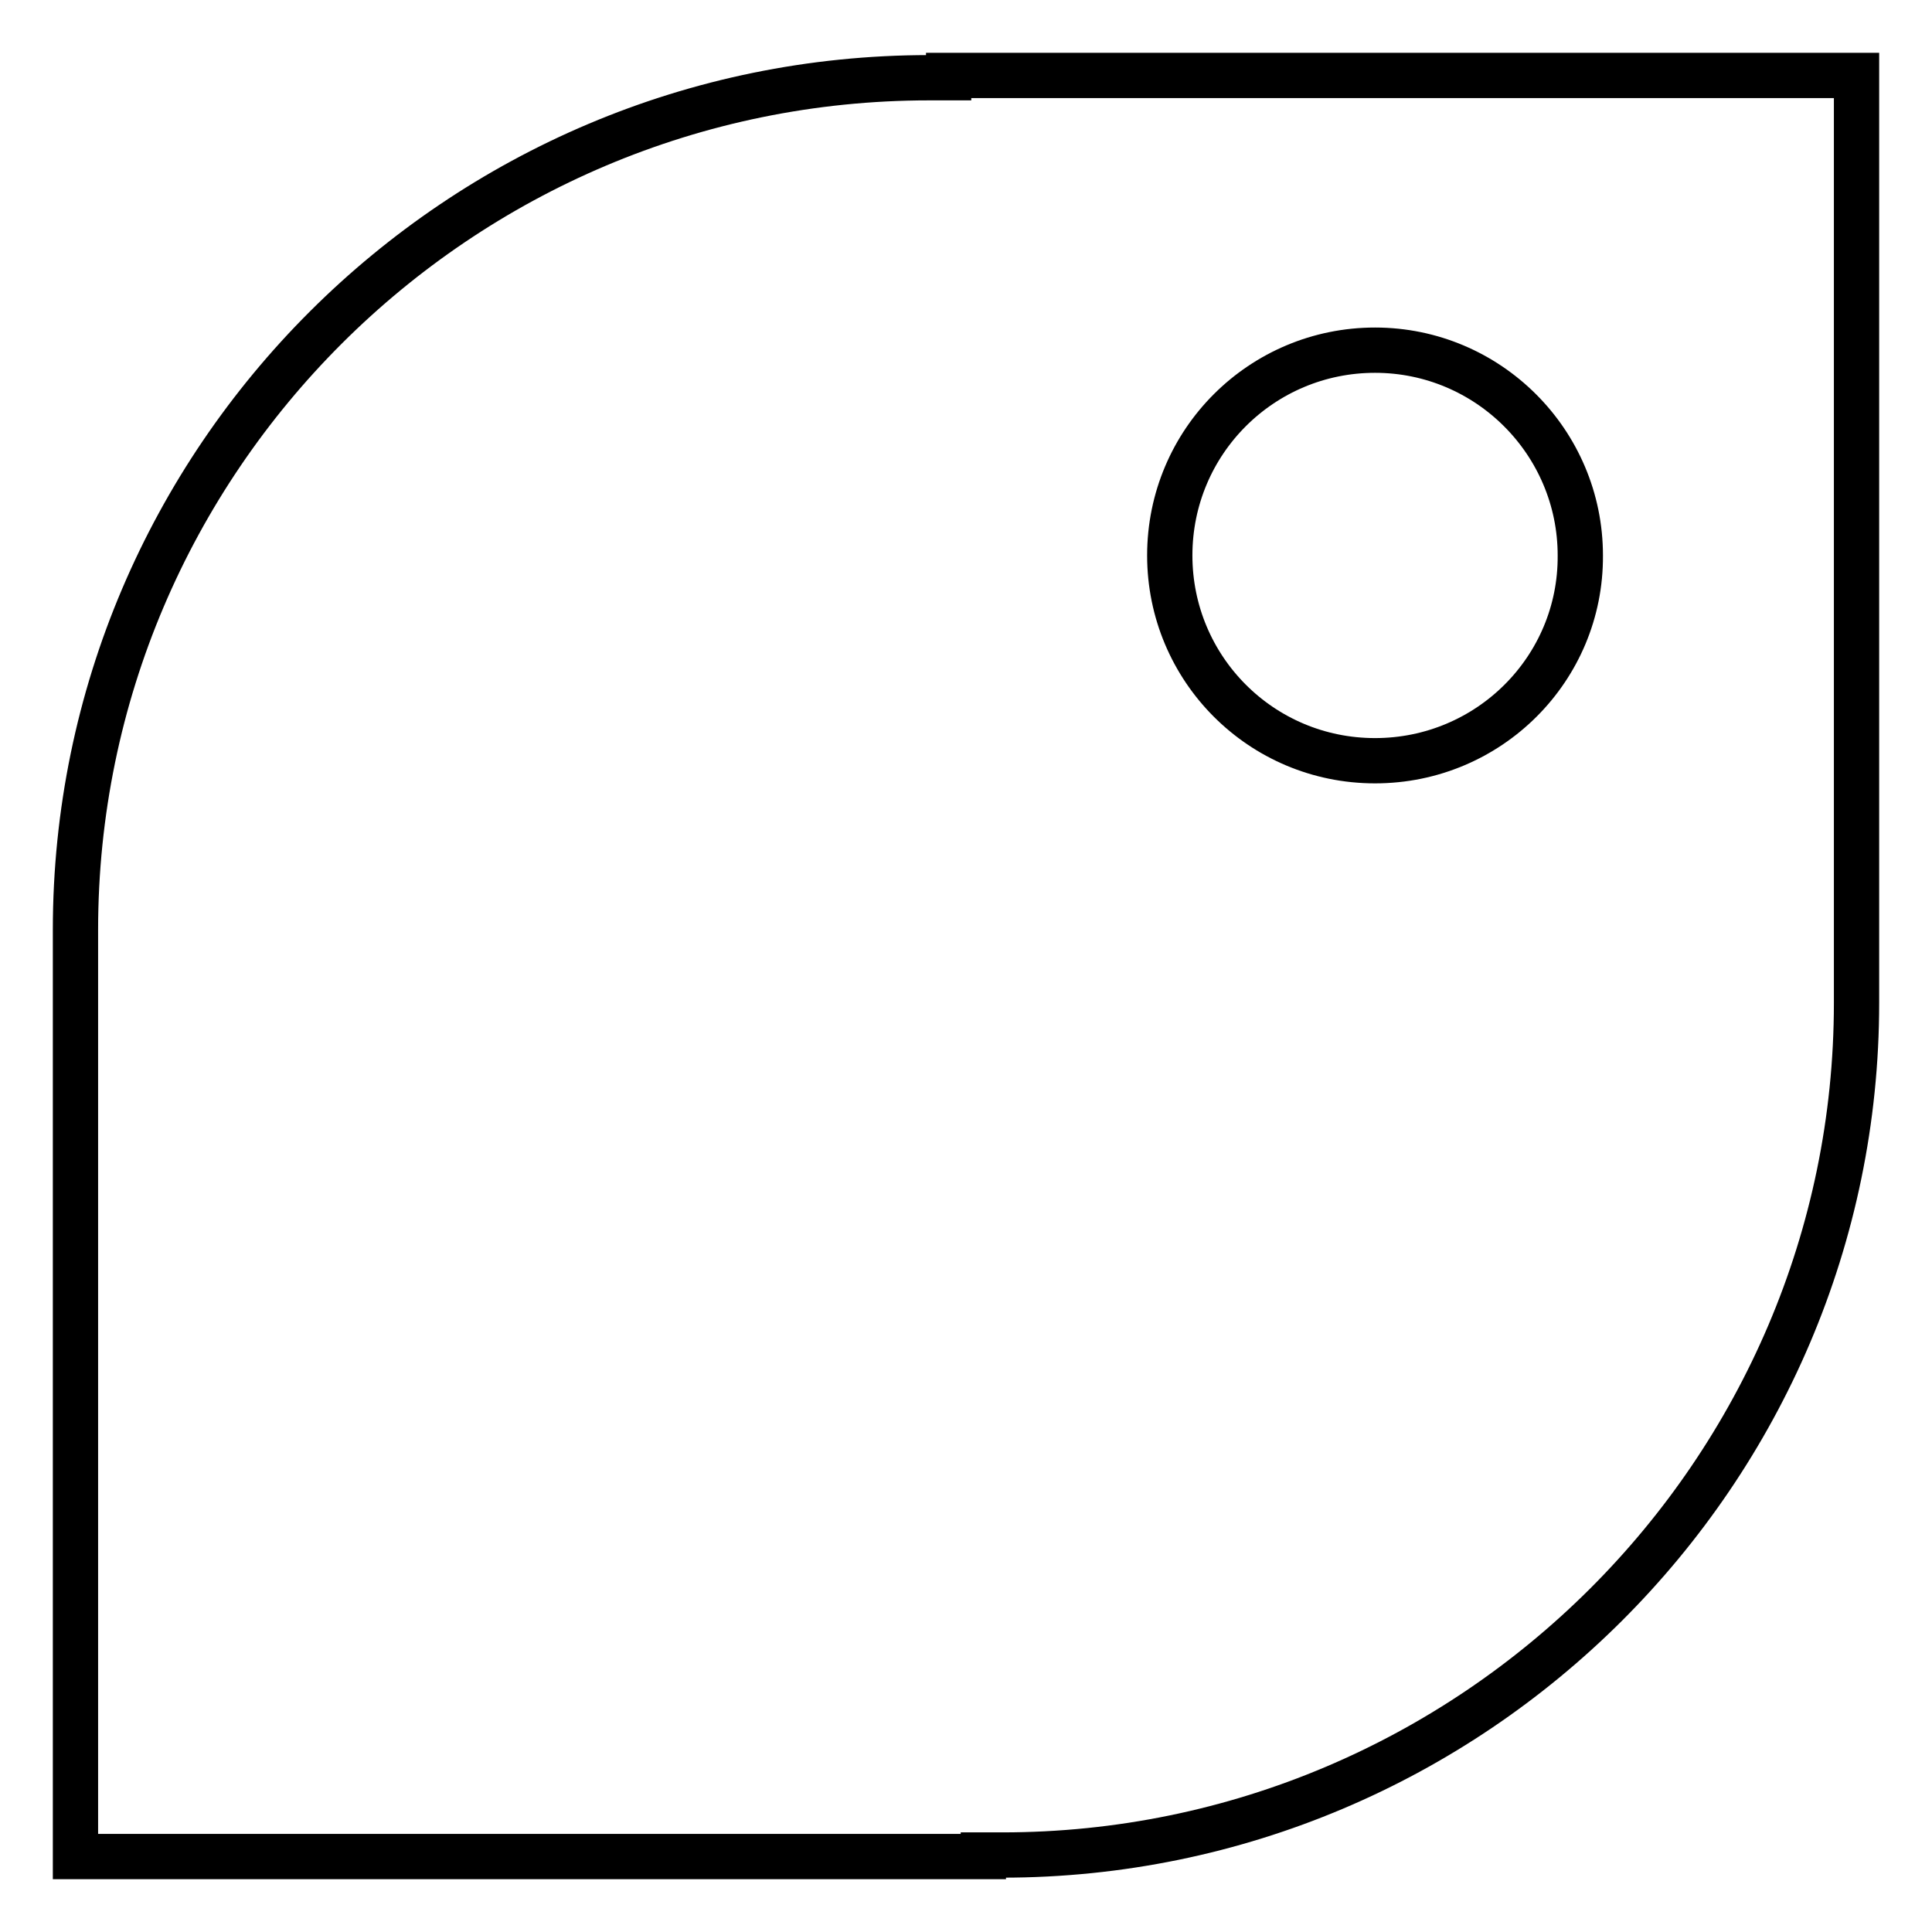 <?xml version="1.0" encoding="utf-8"?>
<!-- Svg Vector Icons : http://www.onlinewebfonts.com/icon -->
<!DOCTYPE svg PUBLIC "-//W3C//DTD SVG 1.1//EN" "http://www.w3.org/Graphics/SVG/1.1/DTD/svg11.dtd">
<svg version="1.1" xmlns="http://www.w3.org/2000/svg" xmlns:xlink="http://www.w3.org/1999/xlink" x="0px" y="0px" viewBox="0 0 256 256" enable-background="new 0 0 256 256" xml:space="preserve">
<g><g><path stroke-width="6" fill-opacity="0" stroke="#000000"  d="M125.7,10v0.3h-2.6C60.8,10.3,10,60.9,10,123.2v4.8l0,0v118h120.3v-0.2h2.5c62.3,0,113.2-50.7,113.2-112.9v-2.6h0V10H125.7z M182.2,100.8c-15.1,0-27.2-12.2-27.2-27.2c0-15.1,12.2-27.2,27.2-27.2s27.2,12.2,27.2,27.2C209.5,88.6,197.3,100.8,182.2,100.8z"/></g></g>
</svg>